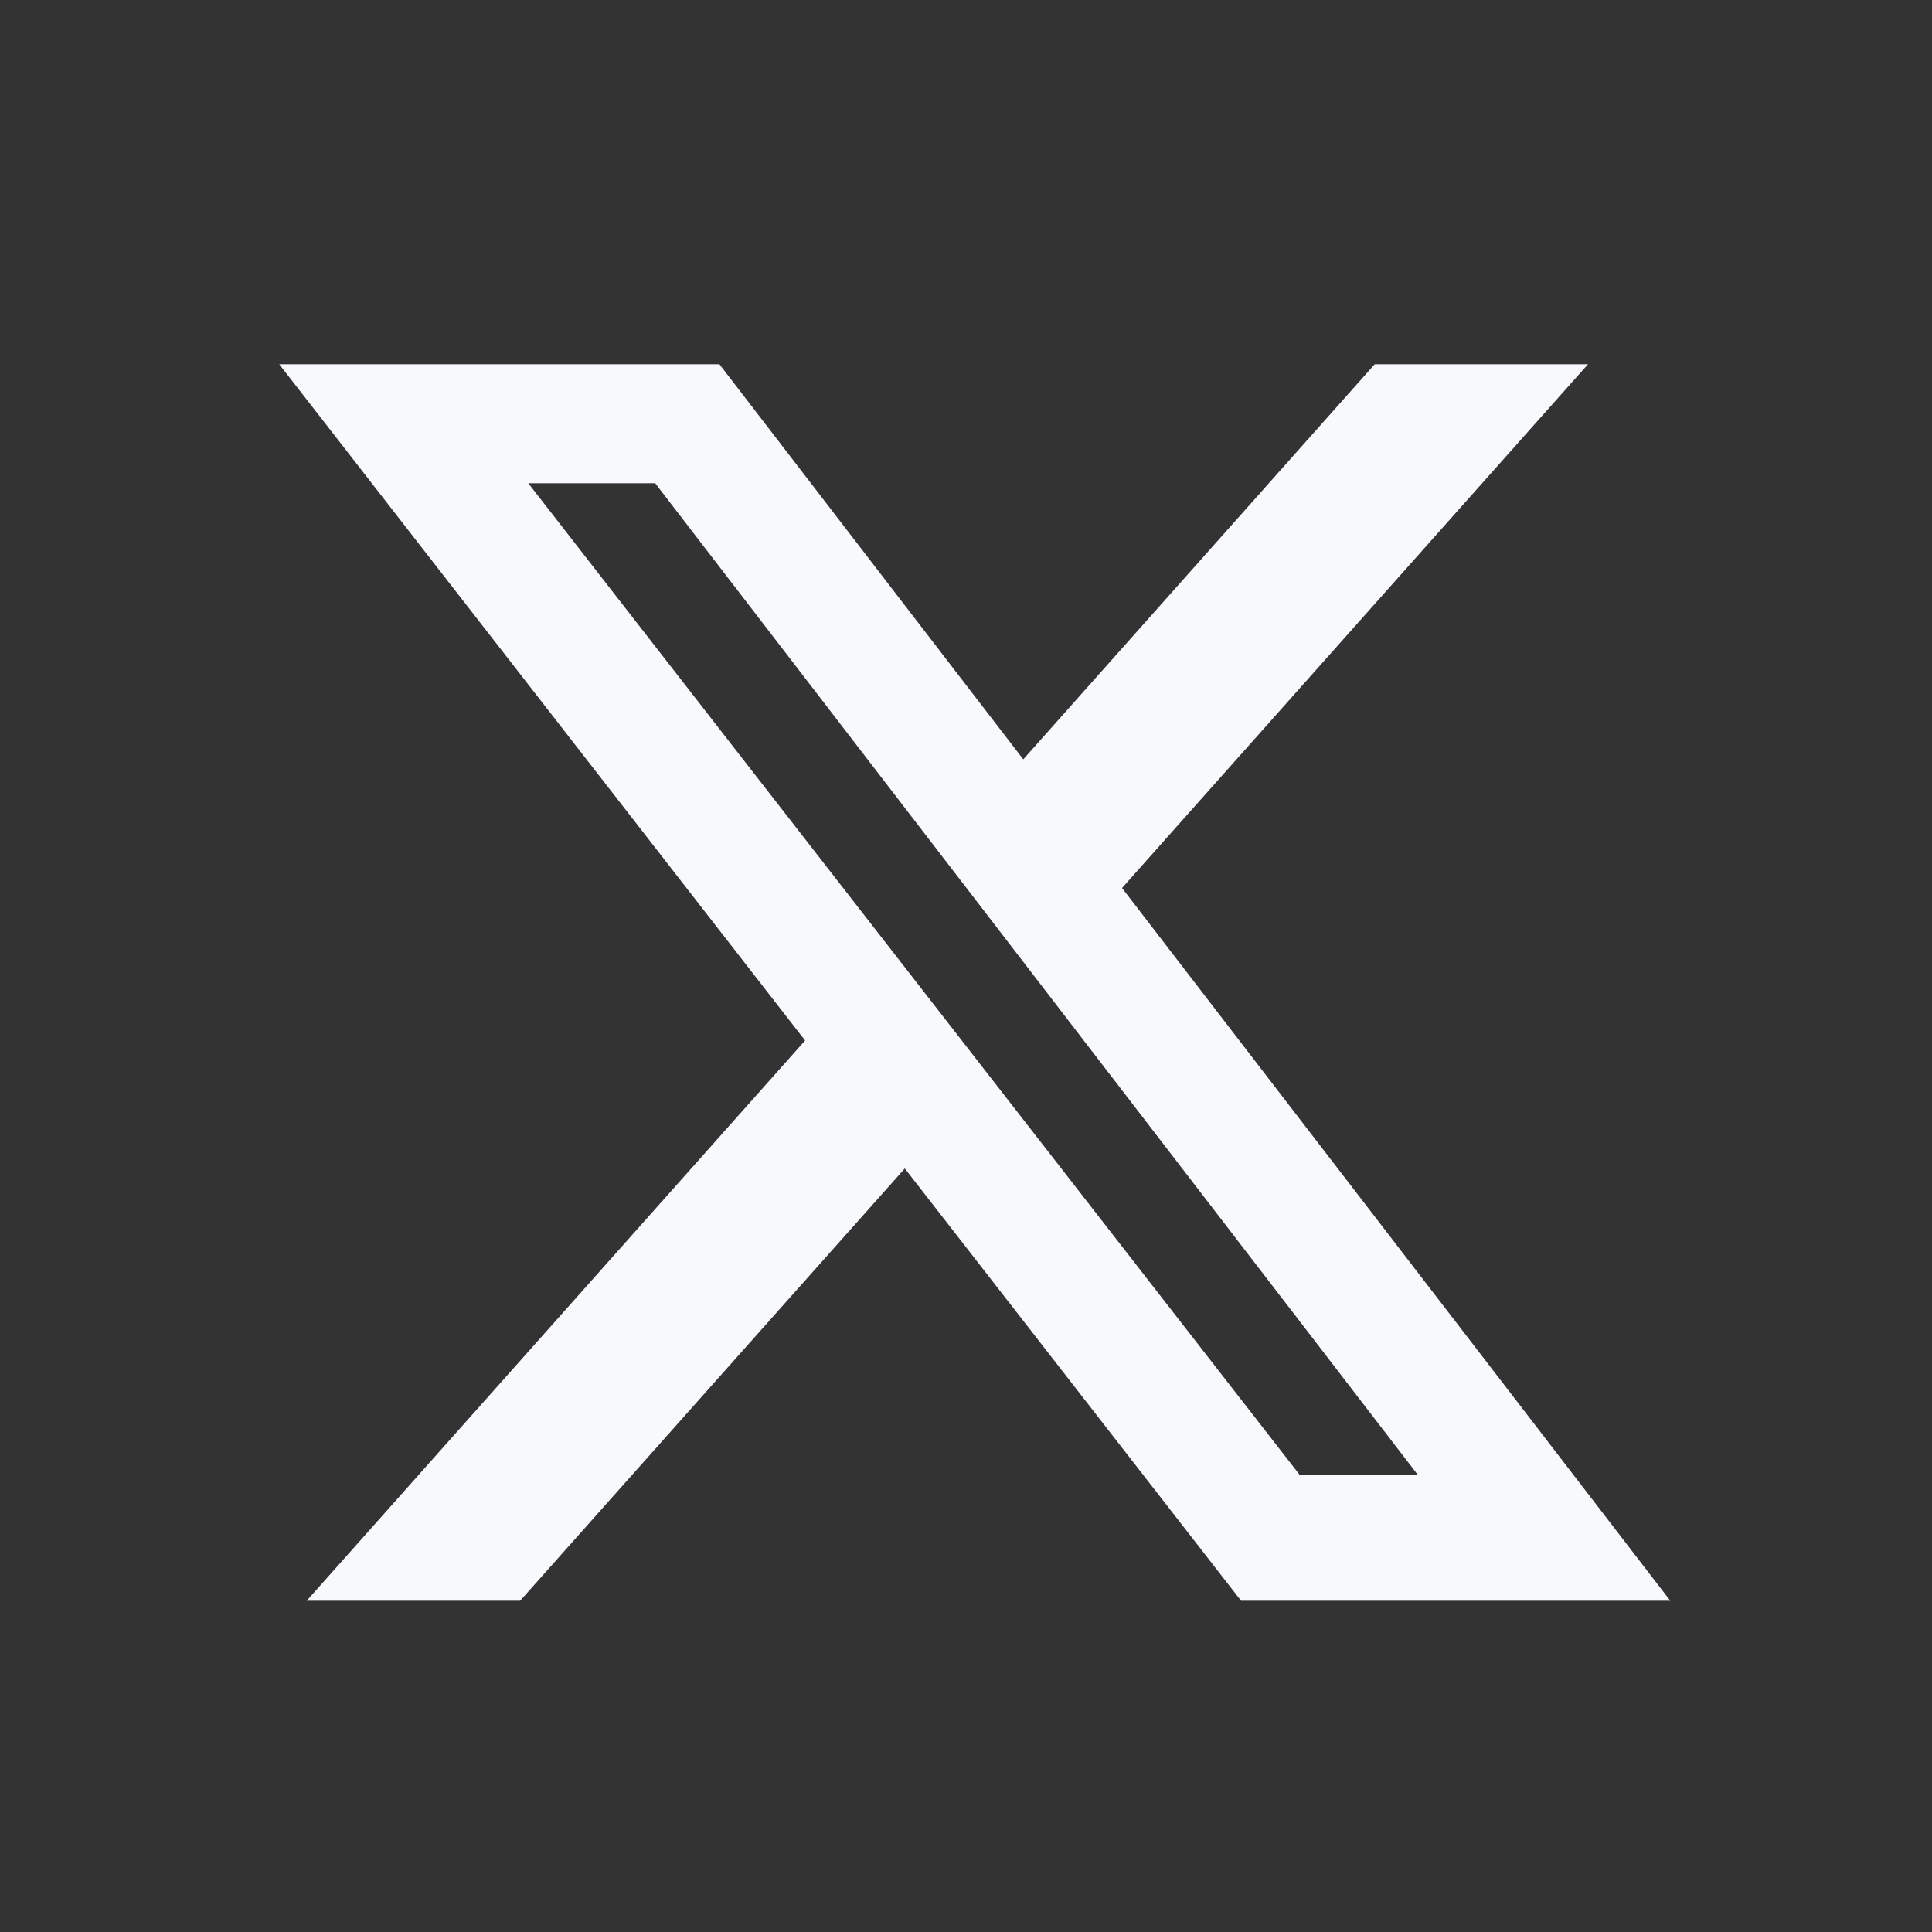 <svg width="25" height="25" viewBox="0 0 25 25" fill="none" xmlns="http://www.w3.org/2000/svg">
<rect x="0" y="0" width="25" height="25" fill="#333333" stroke="none"/>
<path d="M17.789 4.713H20.549L14.519 11.491L21.613 20.713H16.059L11.708 15.12L6.731 20.713H3.969L10.418 13.464L3.613 4.713H9.309L13.241 9.826L17.789 4.713ZM16.821 19.089H18.35L8.478 6.253H6.836L16.821 19.089Z" fill="#F8F9FC"/>
</svg>

